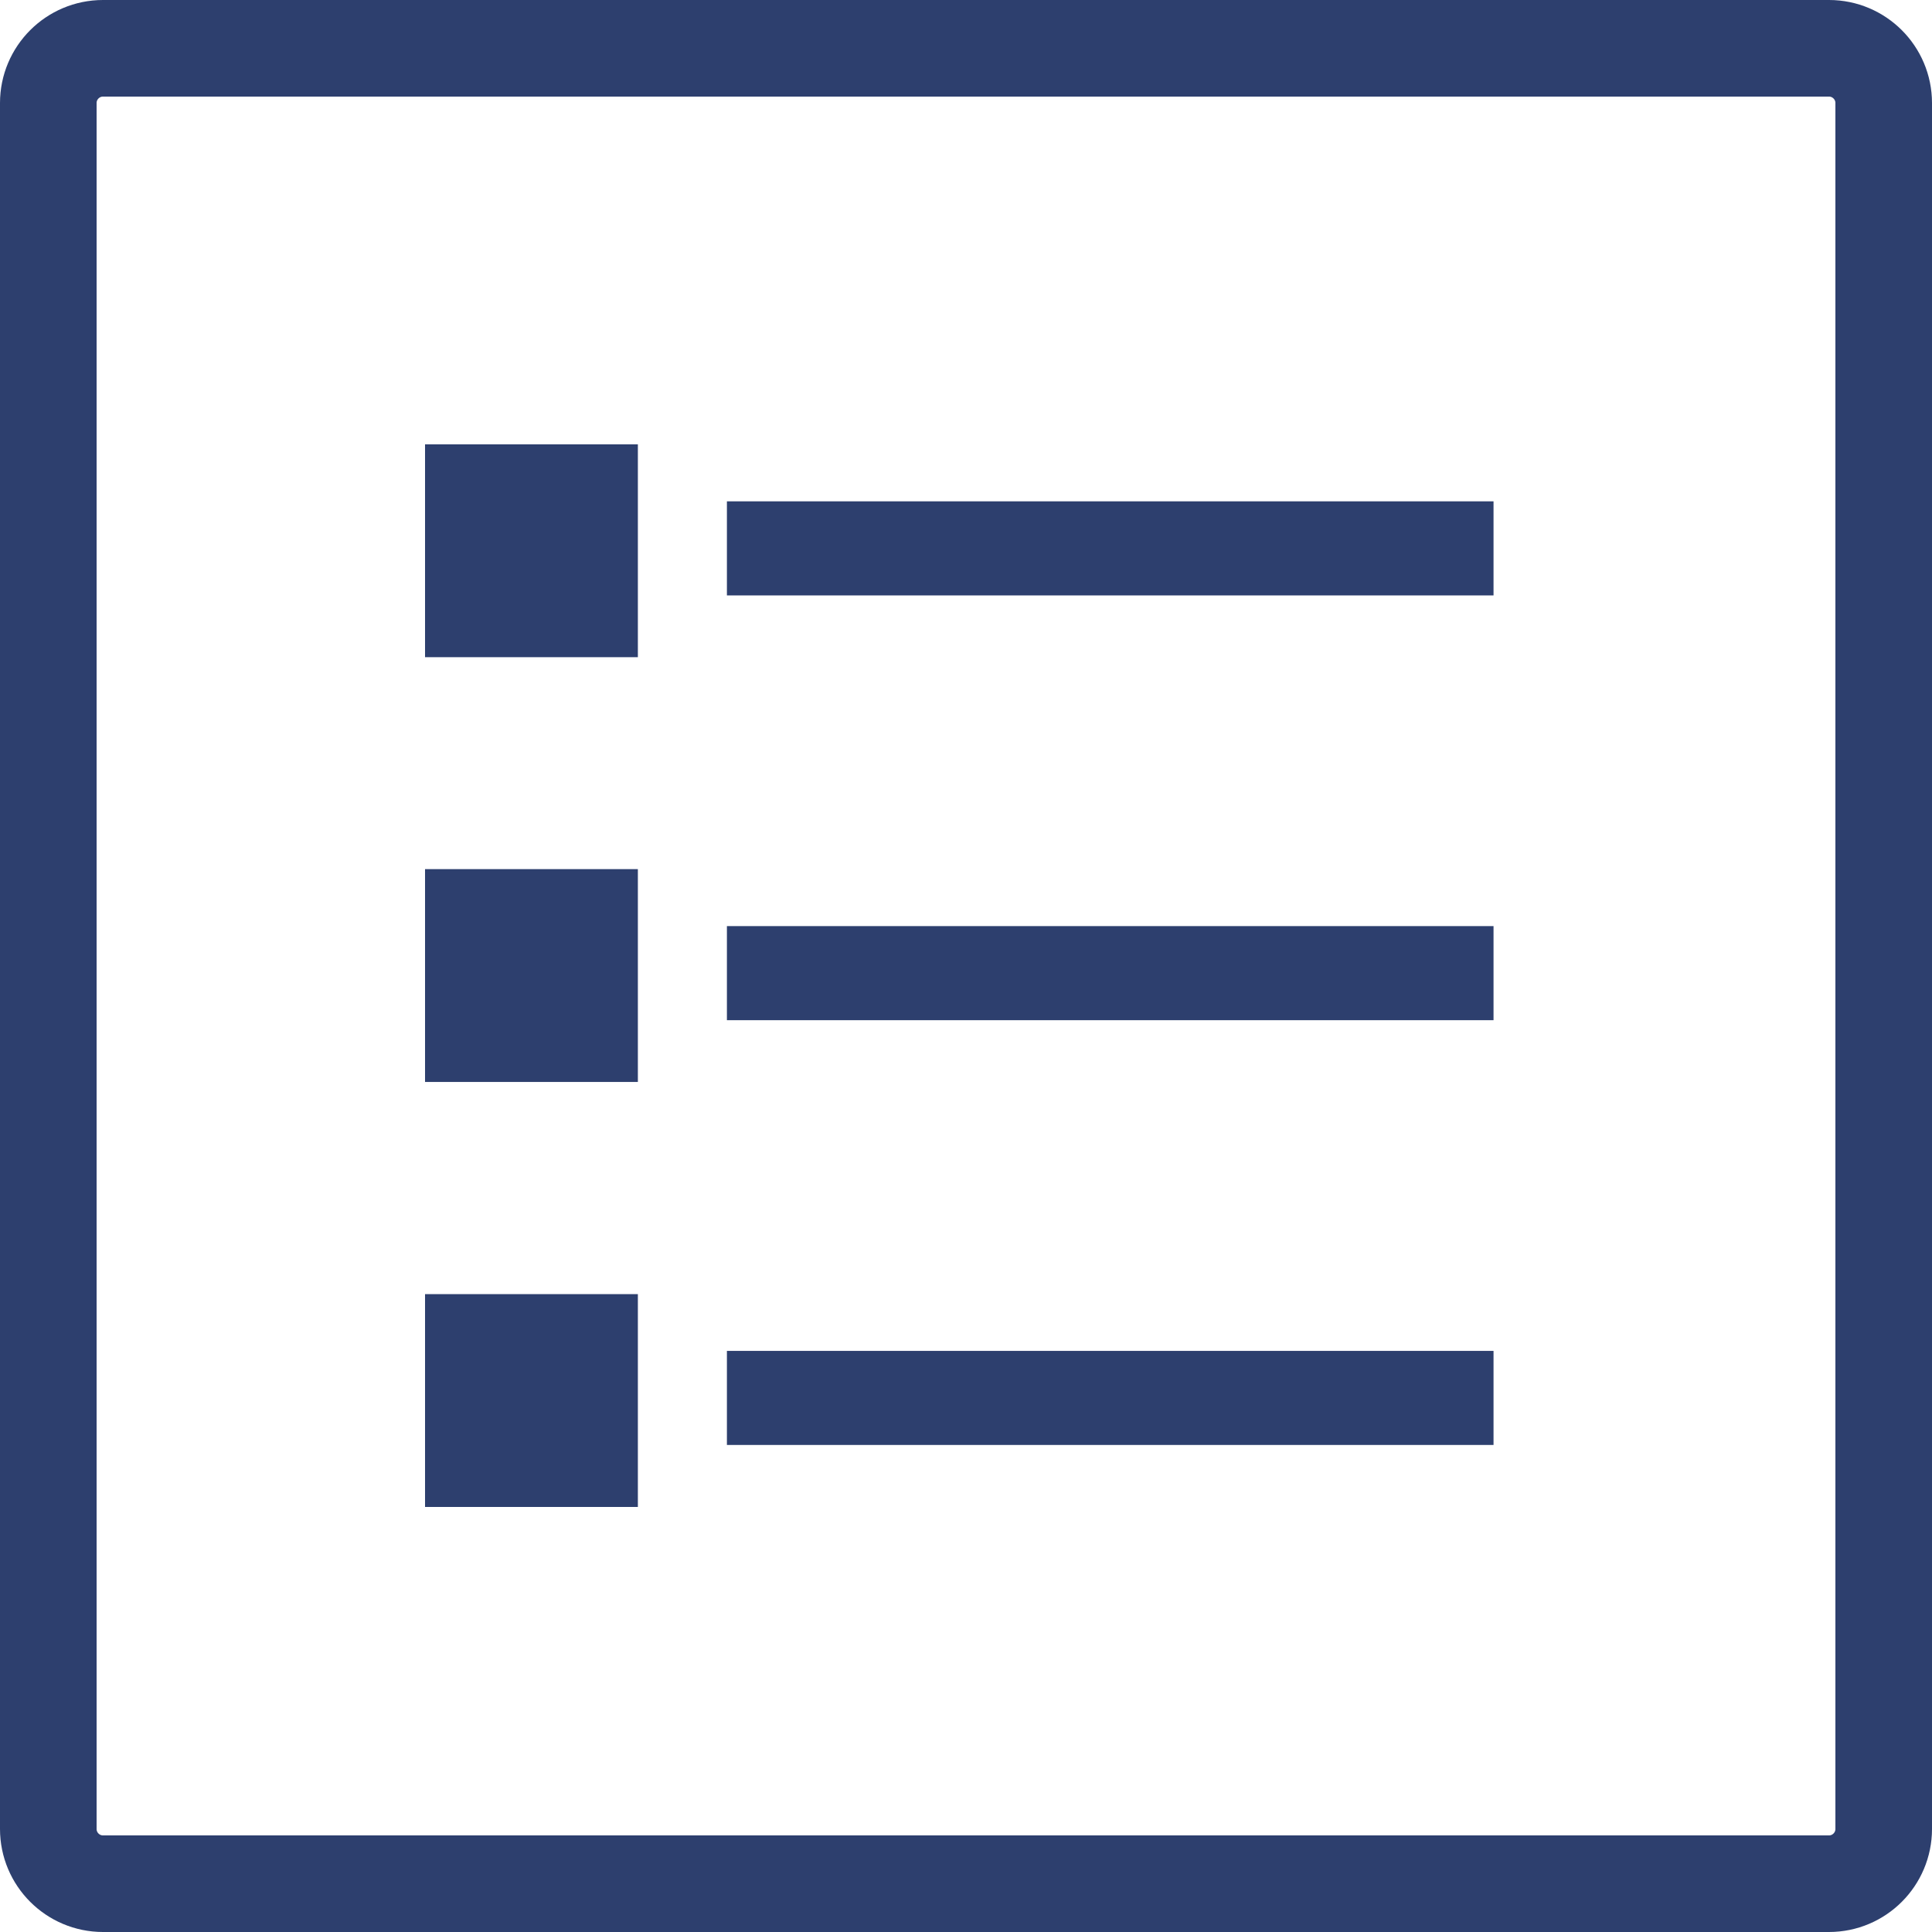 <svg width="100" height="100" viewBox="0 0 100 100" fill="none" xmlns="http://www.w3.org/2000/svg">
<path d="M5.333 2.5H94.667C96.231 2.5 97.5 3.769 97.5 5.333V94.667C97.5 96.231 96.231 97.5 94.667 97.5H5.333C3.769 97.5 2.5 96.231 2.5 94.667V5.333C2.5 3.769 3.769 2.5 5.333 2.5Z" stroke="#2D3F6E" stroke-width="5"/>
<path d="M33.016 23H22V34.016H33.016V23Z" fill="#2D3F6E"/>
<path d="M77.305 25.949H37.625V30.819H77.305V25.949Z" fill="#2D3F6E"/>
<path d="M33.016 44.986H22V56.002H33.016V44.986Z" fill="#2D3F6E"/>
<path d="M77.305 47.935H37.625V52.805H77.305V47.935Z" fill="#2D3F6E"/>
<path d="M33.016 66.984H22V78H33.016V66.984Z" fill="#2D3F6E"/>
<path d="M77.305 69.922H37.625V74.791H77.305V69.922Z" fill="#2D3F6E"/>
</svg>
